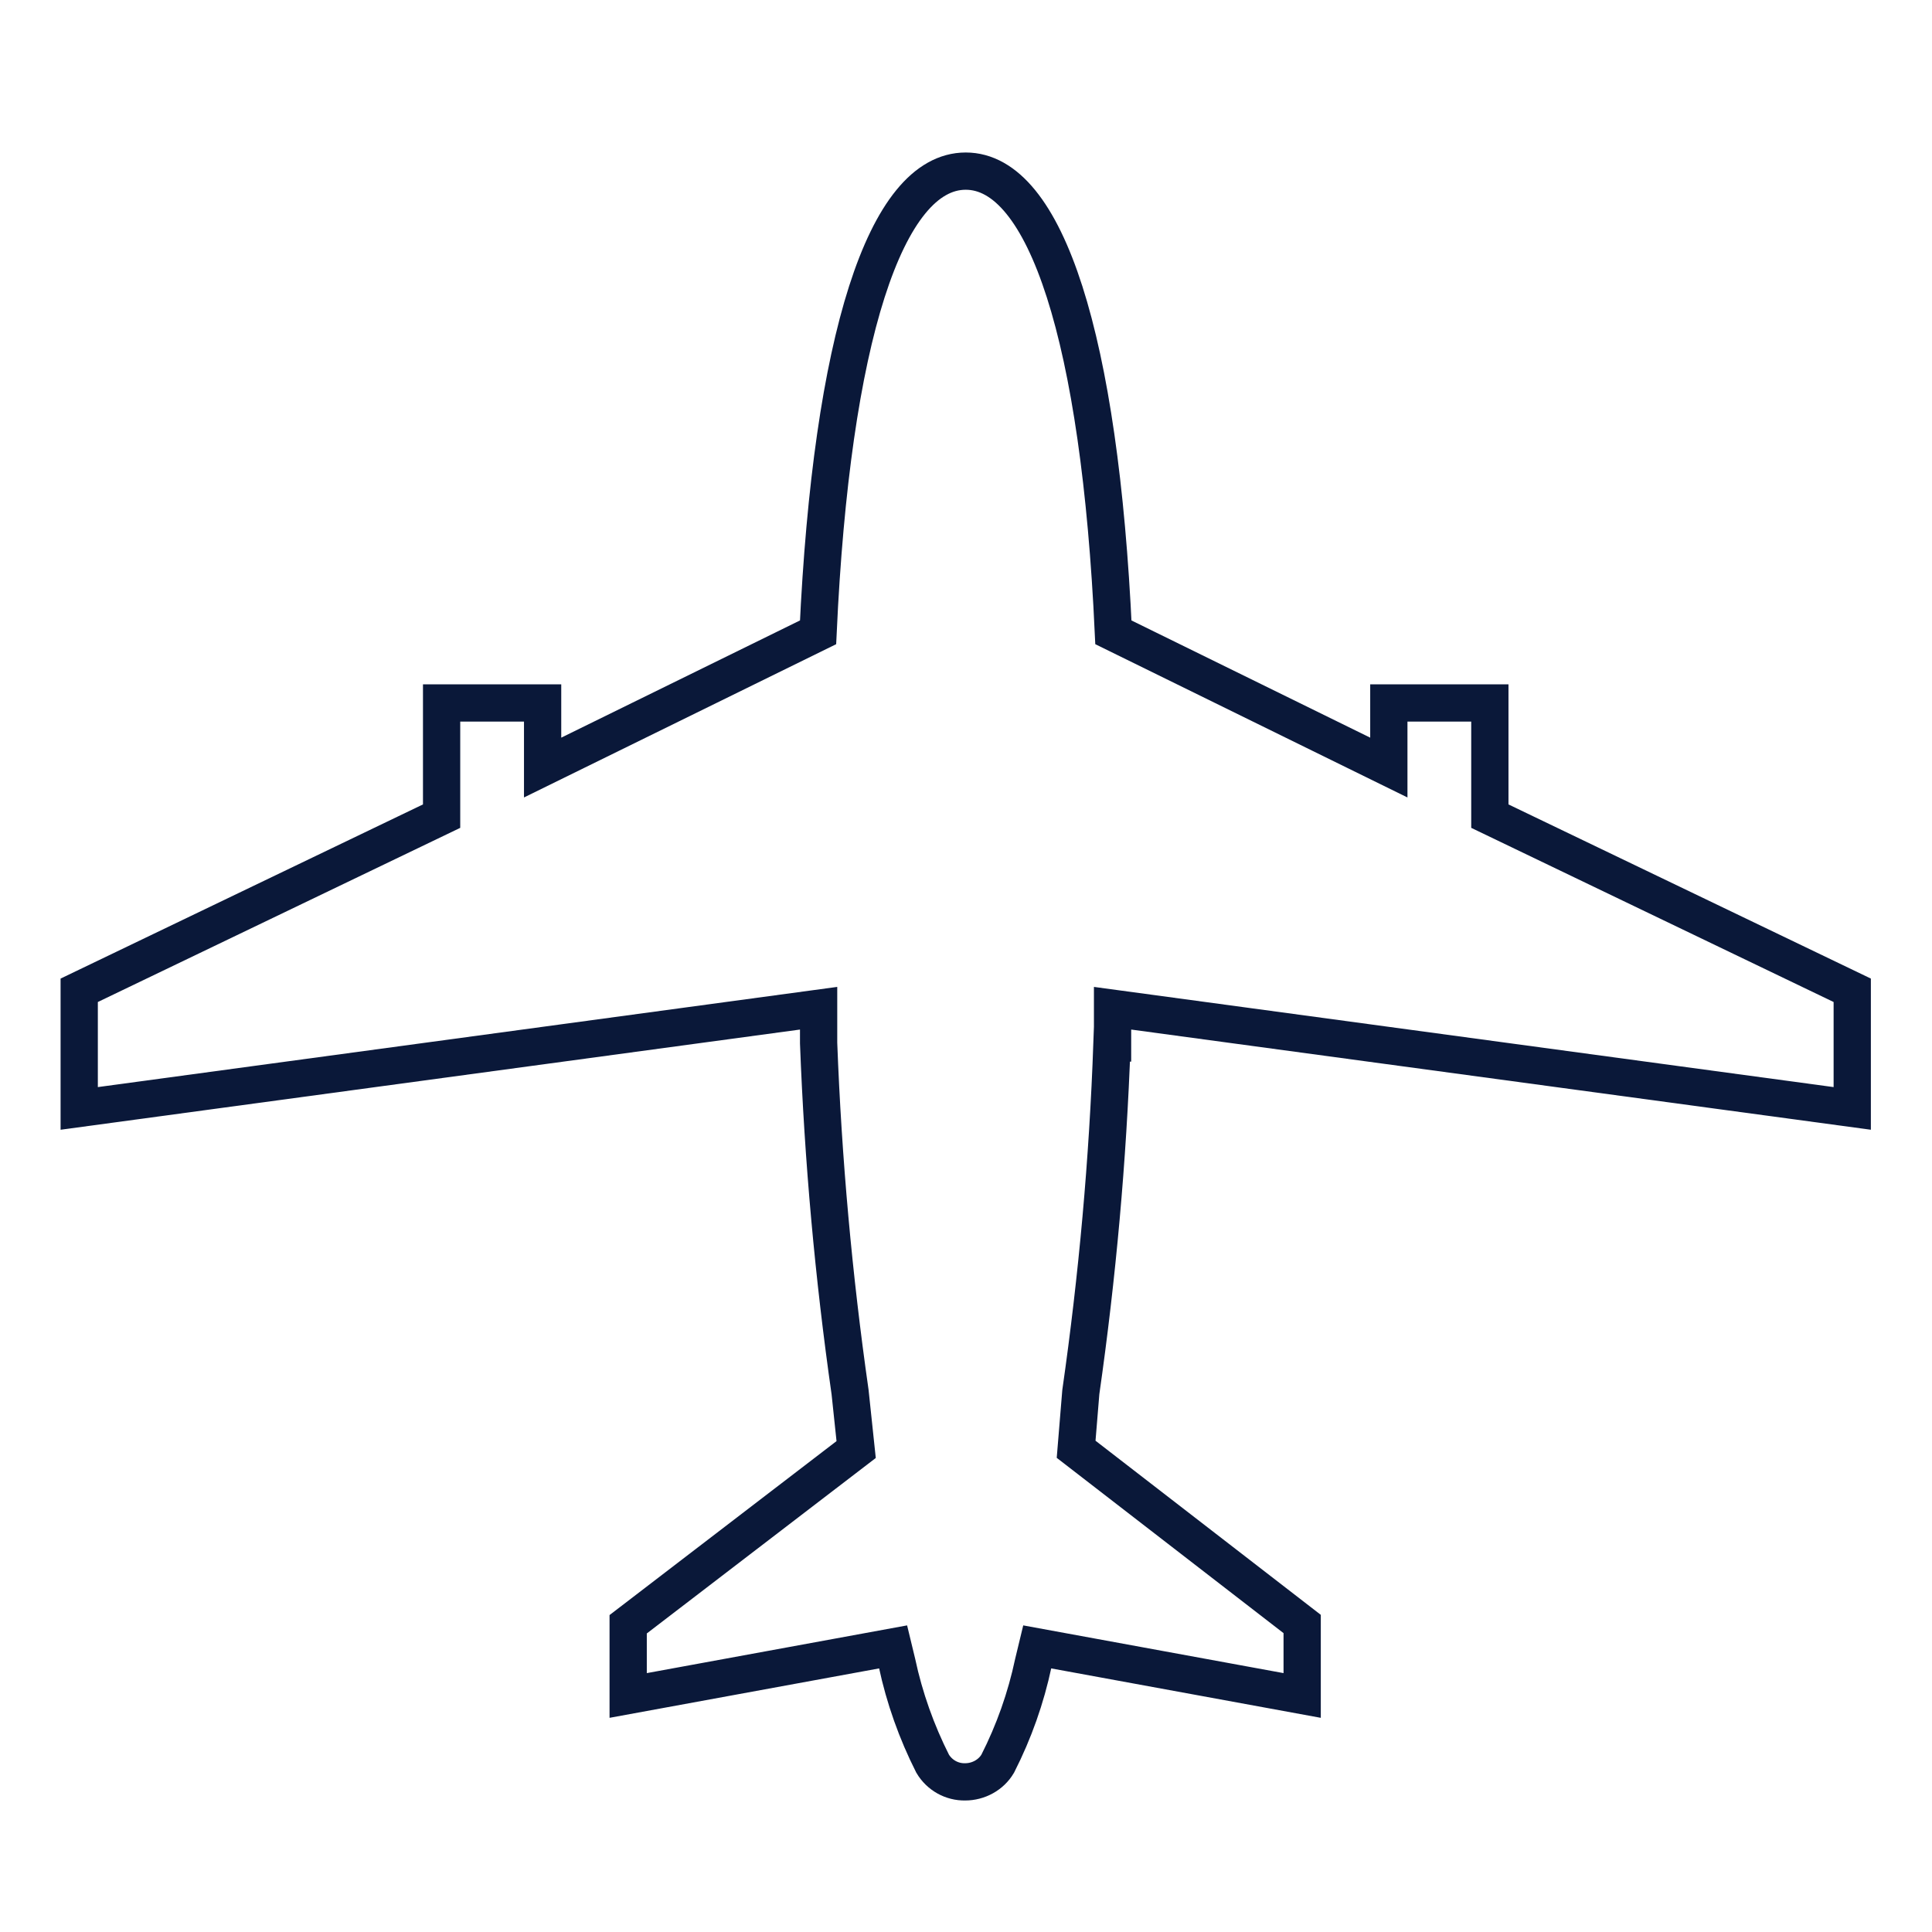 <?xml version="1.0" encoding="UTF-8"?><svg id="Layer_1" xmlns="http://www.w3.org/2000/svg" viewBox="0 0 70 70"><defs><style>.cls-1{fill:none;stroke:#0a1839;stroke-miterlimit:10;stroke-width:1.35px;}</style></defs><path class="cls-1" d="M40.31,37.79v-1.26l26.8,3.63v-4.28l-13.13-6.31v-4.1h-3.66v2.34l-9.98-4.9c-.49-10.62-2.44-16.71-5.35-16.71s-4.86,6.09-5.35,16.71l-9.98,4.9v-2.34h-3.66v4.1l-13.13,6.31v4.28l26.79-3.63v1.26c.16,4.23,.54,8.45,1.14,12.65l.22,2.08-8.26,6.33v2.58l9.6-1.76,.14,.58c.27,1.27,.71,2.5,1.29,3.65,.25,.42,.7,.67,1.18,.66,.48,0,.94-.25,1.18-.66,.59-1.16,1.02-2.38,1.29-3.65l.14-.58,9.6,1.76v-2.59l-8.19-6.33,.17-2.07c.6-4.19,.98-8.41,1.13-12.65h0Z"/></svg>